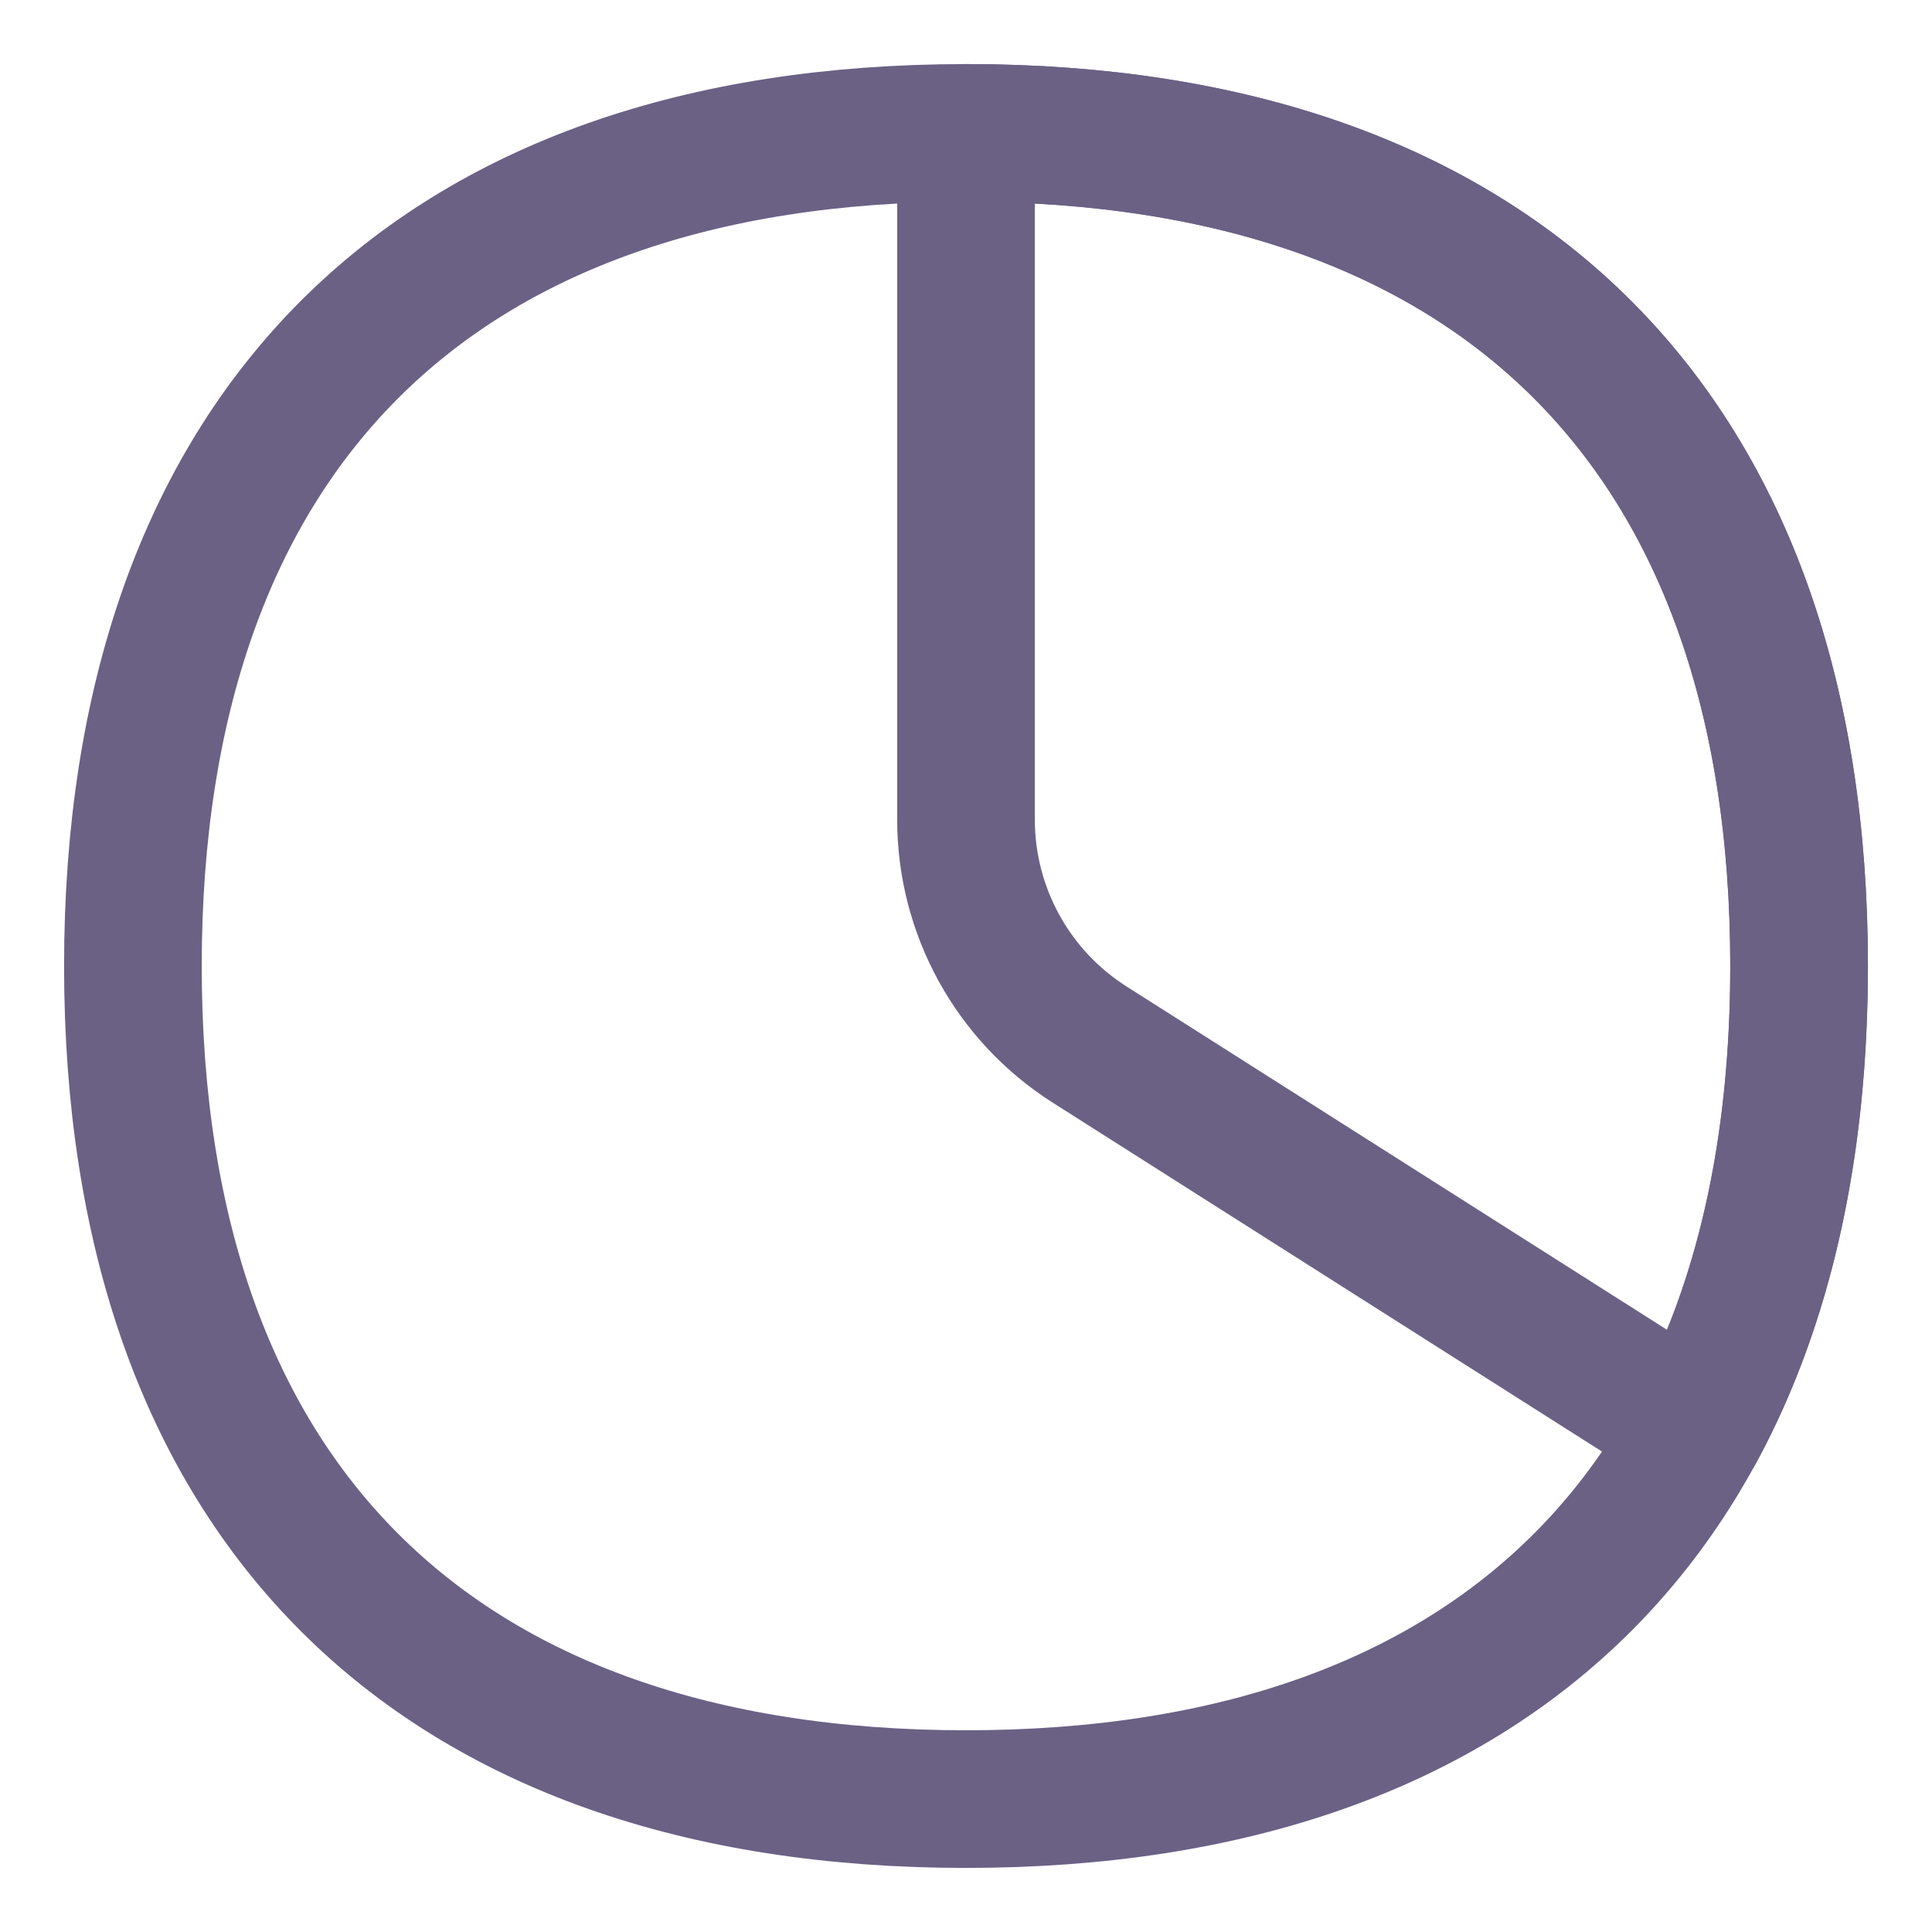<svg xmlns="http://www.w3.org/2000/svg" fill="none" viewBox="-0.855 -0.855 24 24" id="Pie-Chart--Streamline-Flex" height="24" width="24"><desc>    Pie Chart Streamline Icon: https://streamlinehq.com  </desc><g><path id="Intersect" stroke="#6b6185" stroke-linecap="round" stroke-linejoin="round" d="M11.145 9.325V0.796c6.623 0 10.349 3.726 10.349 10.349 0 2.272 -0.438 4.203 -1.282 5.76L12.681 12.121C11.724 11.513 11.145 10.459 11.145 9.325Z" stroke-width="1.71"></path><path id="Vector" stroke="#6b6185" stroke-linecap="round" stroke-linejoin="round" d="M11.145 21.494c6.623 0 10.349 -3.726 10.349 -10.349S17.768 0.796 11.145 0.796 0.796 4.522 0.796 11.145s3.726 10.349 10.349 10.349Z" stroke-width="1.71"></path></g></svg>